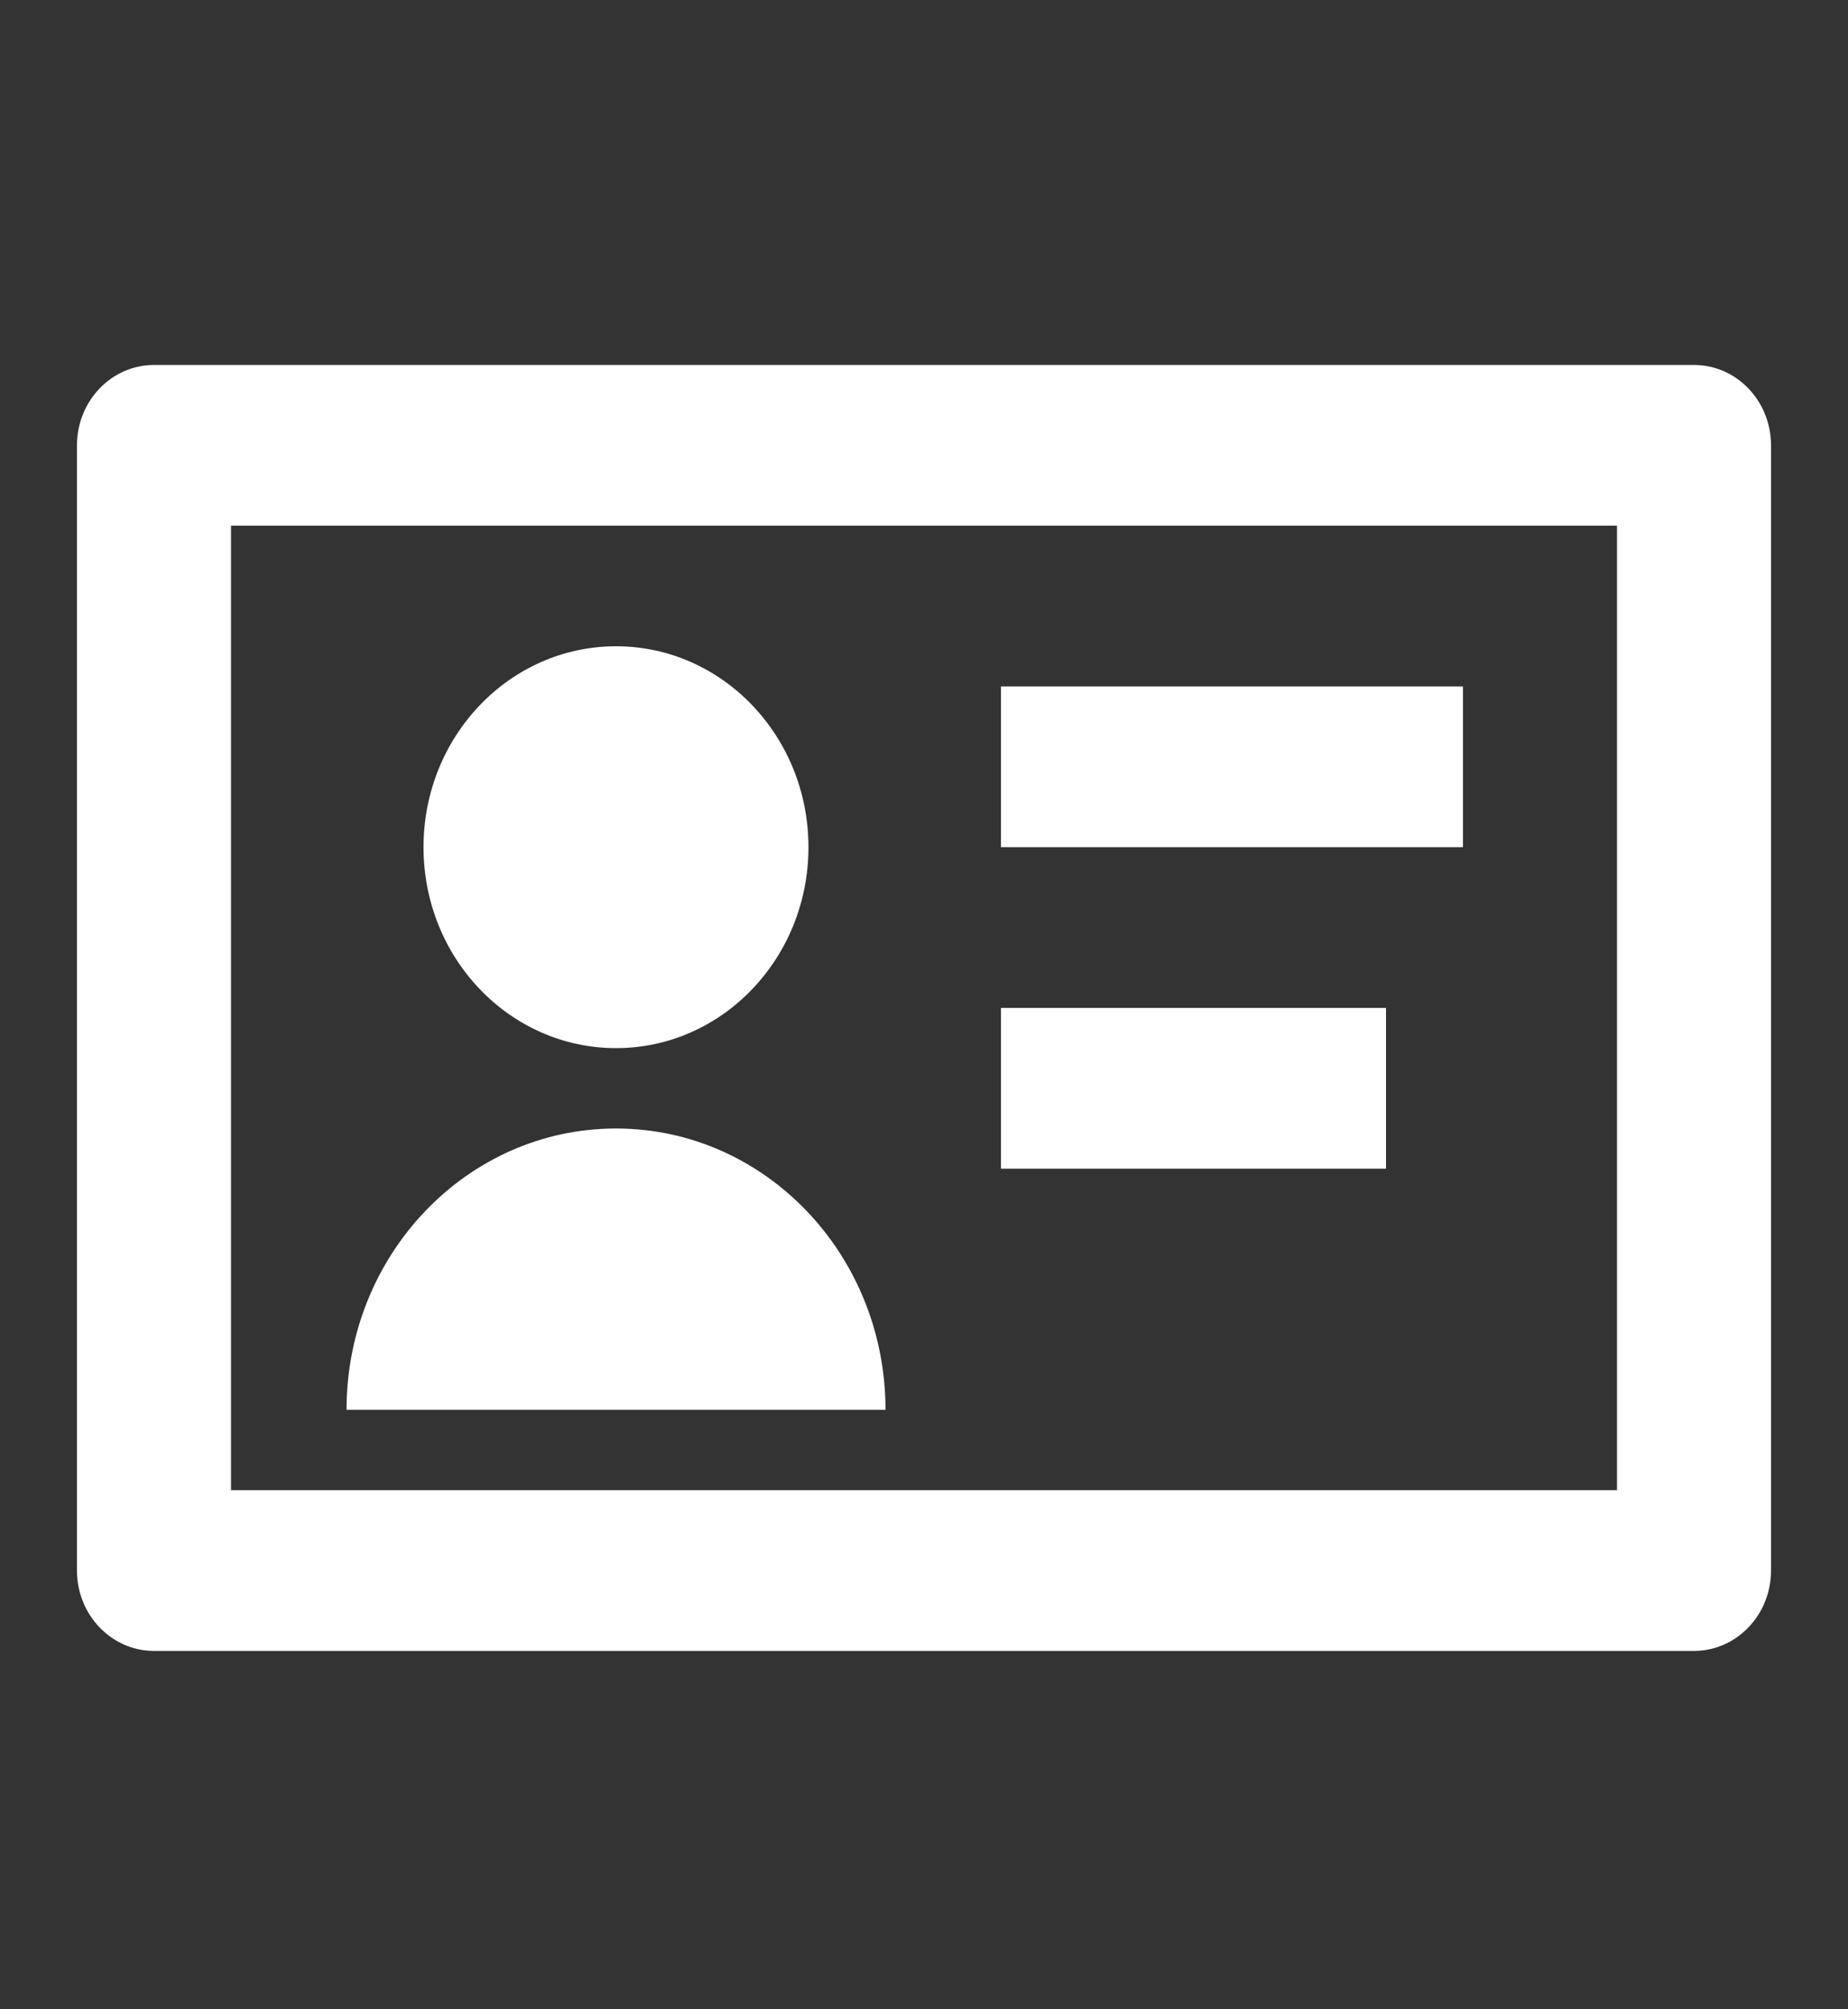 <svg width="23" height="25" viewBox="0 0 23 25" fill="none" xmlns="http://www.w3.org/2000/svg">
<rect x="0" y="0" width="23" height="25" fill="#333333" stroke="none"/>
<g id="id-card">
<path id="Vector" d="M2.875 6.541H20.125V18.541H2.875V6.541ZM1.917 4.541C1.387 4.541 0.958 4.989 0.958 5.541V19.541C0.958 20.093 1.387 20.541 1.917 20.541H21.083C21.613 20.541 22.042 20.093 22.042 19.541V5.541C22.042 4.989 21.613 4.541 21.083 4.541H1.917ZM12.458 8.541H18.208V10.541H12.458V8.541ZM17.25 12.541H12.458V14.541H17.25V12.541ZM10.062 10.541C10.062 11.922 8.99 13.041 7.667 13.041C6.344 13.041 5.271 11.922 5.271 10.541C5.271 9.16 6.344 8.041 7.667 8.041C8.99 8.041 10.062 9.16 10.062 10.541ZM7.667 14.041C5.814 14.041 4.313 15.608 4.313 17.541H11.021C11.021 15.608 9.519 14.041 7.667 14.041Z" fill="white"/>
</g>
</svg>
